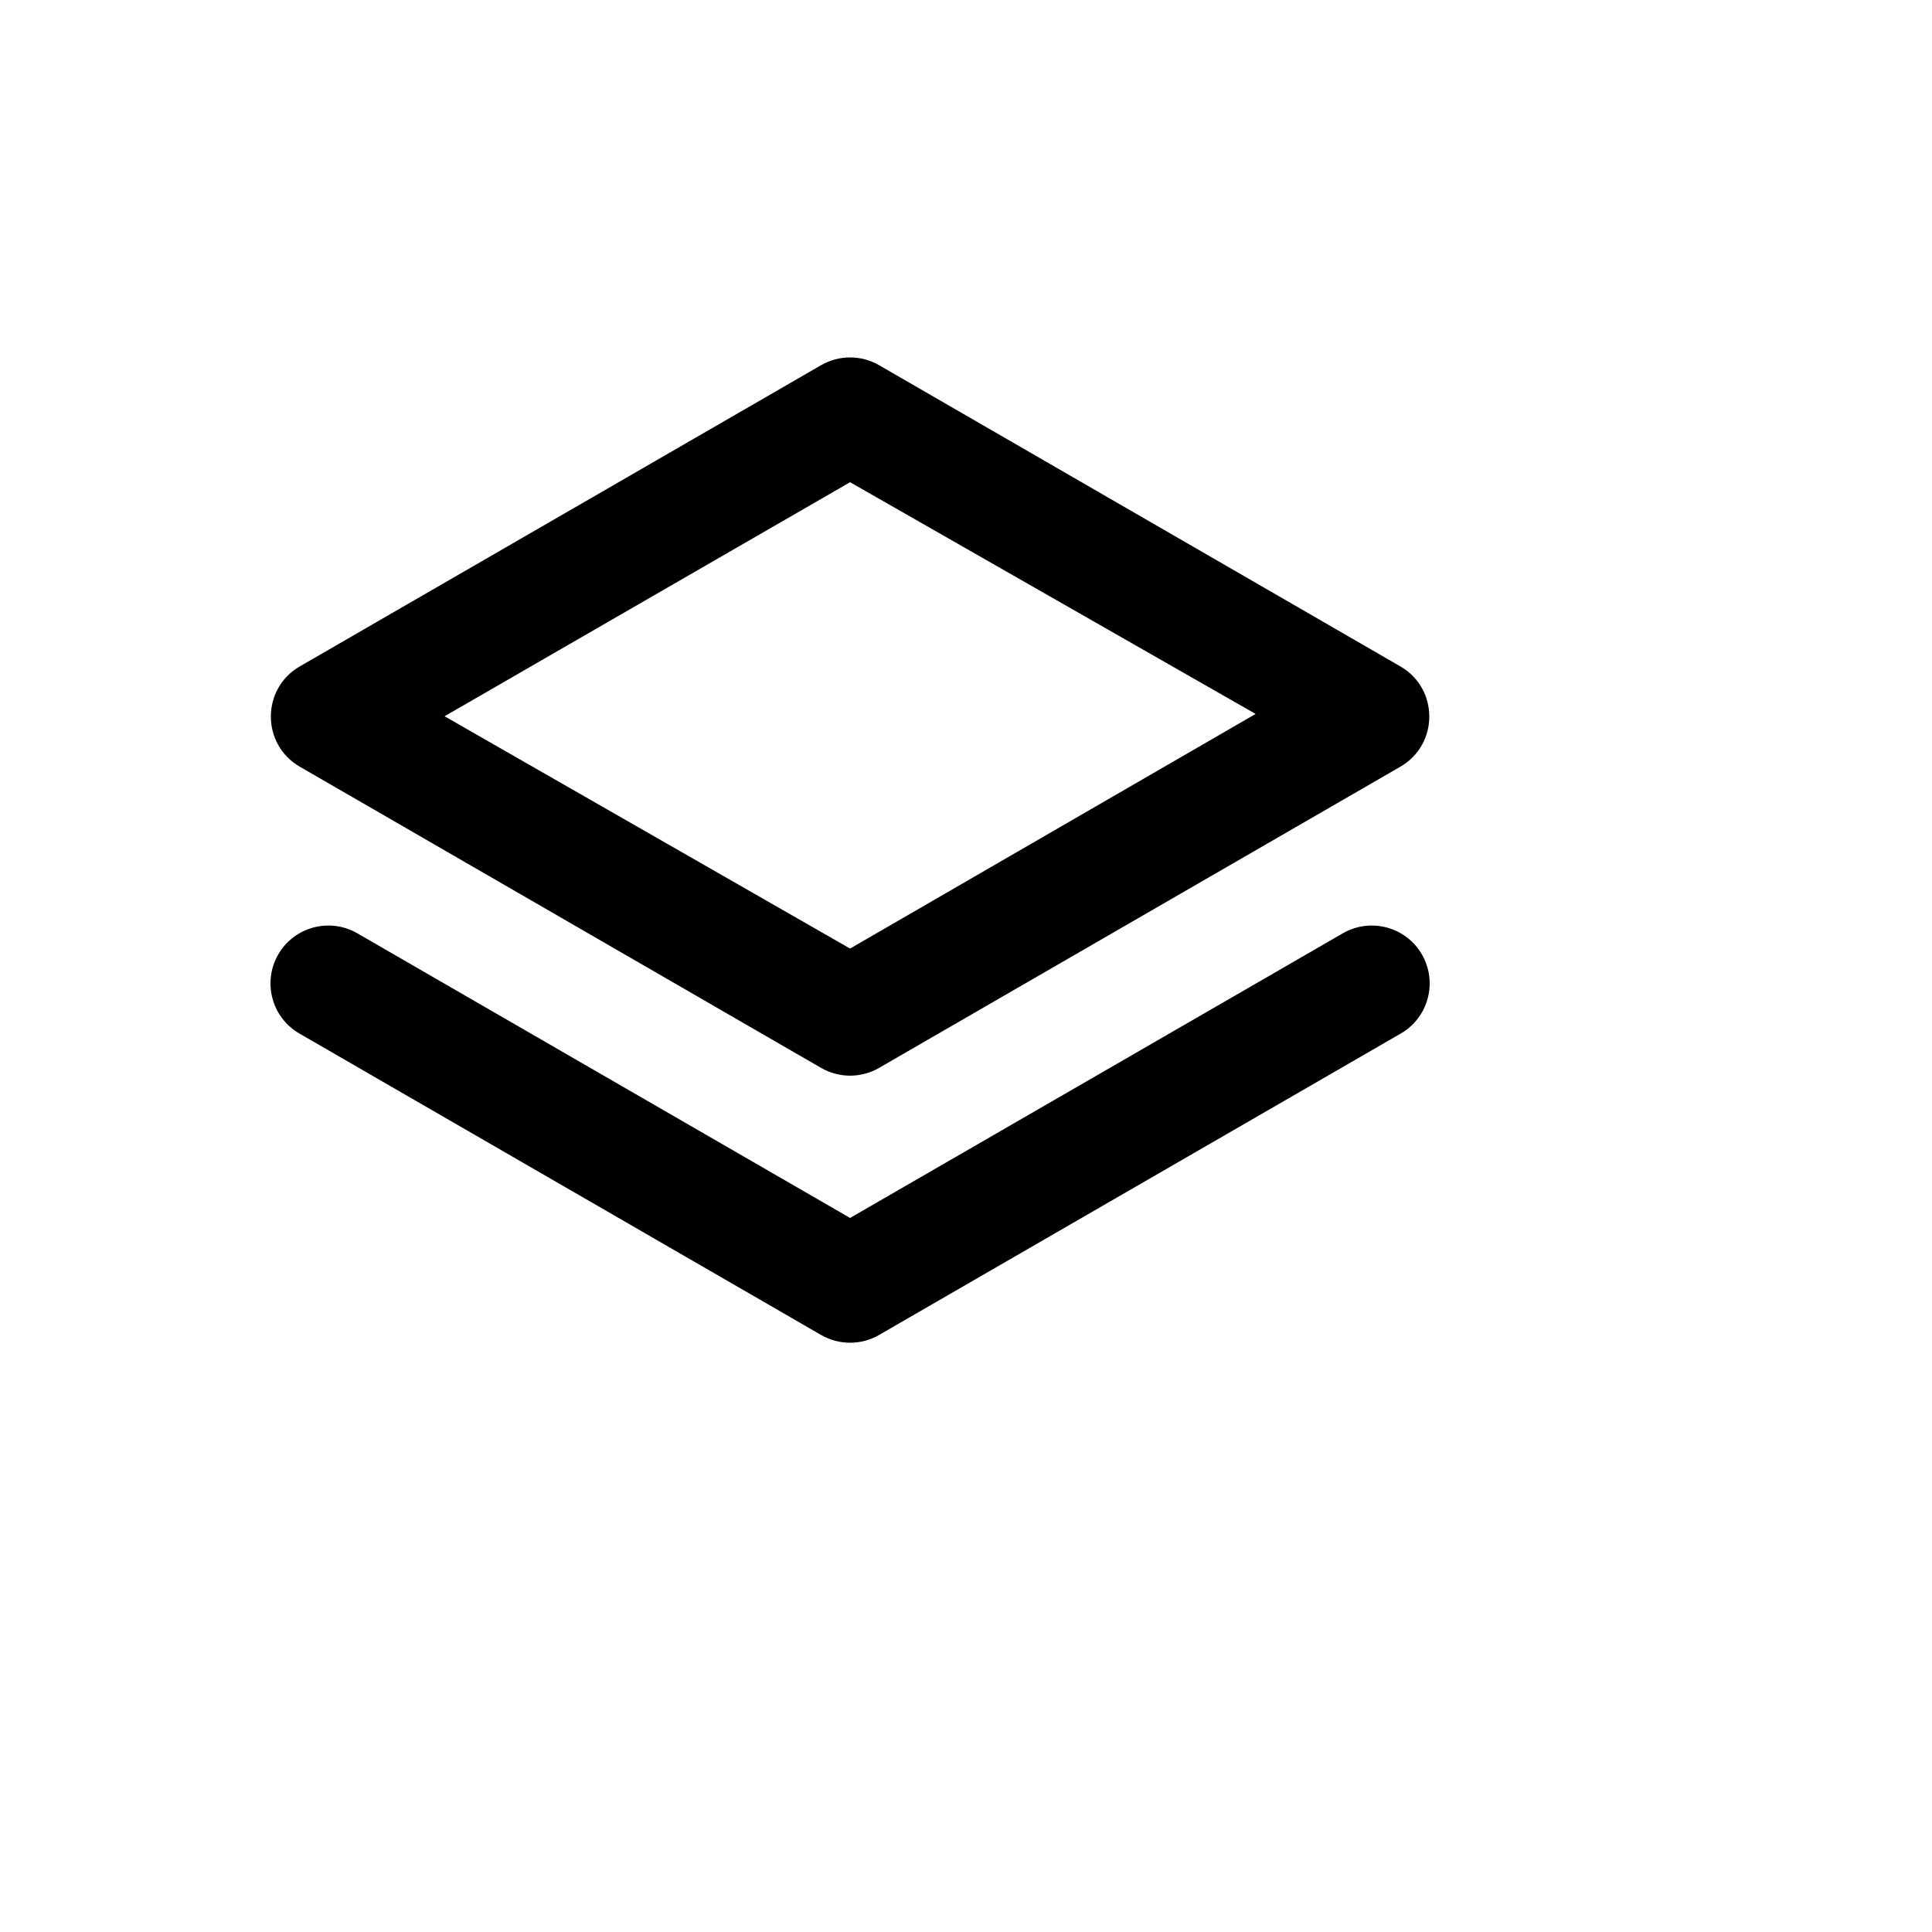 <svg xmlns="http://www.w3.org/2000/svg" version="1.1" xmlns:xlink="http://www.w3.org/1999/xlink" width="100%" height="100%" id="svgWorkerArea" viewBox="-25 -25 625 625" xmlns:idraw="https://idraw.muisca.co" style="background: white;"><defs id="defsdoc"><pattern id="patternBool" x="0" y="0" width="10" height="10" patternUnits="userSpaceOnUse" patternTransform="rotate(35)"><circle cx="5" cy="5" r="4" style="stroke: none;fill: #ff000070;"></circle></pattern></defs><g id="fileImp-713910606" class="cosito"><path id="pathImp-55611996" class="grouped" d="M71.962 223.013C71.962 223.013 240.63 320.467 240.63 320.467 246.428 323.814 253.572 323.814 259.37 320.467 259.37 320.467 428.038 223.013 428.038 223.013 440.488 215.79 440.488 197.813 428.038 190.59 428.038 190.59 259.37 93.136 259.37 93.136 253.572 89.789 246.428 89.789 240.63 93.136 240.63 93.136 71.962 190.59 71.962 190.59 59.512 197.813 59.512 215.79 71.962 223.013 71.962 223.013 71.962 223.013 71.962 223.013M250 130.993C250 130.993 381.186 205.958 381.186 205.958 381.186 205.958 250 281.86 250 281.86 250 281.86 118.814 206.708 118.814 206.708 118.814 206.708 250 130.993 250 130.993M409.297 276.987C409.297 276.987 250 369.007 250 369.007 250 369.007 90.703 276.987 90.703 276.987 81.752 271.742 70.243 274.766 65.028 283.734 59.814 292.734 62.927 304.258 71.962 309.41 71.962 309.41 240.63 406.864 240.63 406.864 246.428 410.211 253.572 410.211 259.37 406.864 259.37 406.864 428.038 309.41 428.038 309.41 437.073 304.258 440.186 292.734 434.972 283.734 429.757 274.766 418.248 271.742 409.297 276.987 409.297 276.987 409.297 276.987 409.297 276.987"></path></g></svg>
